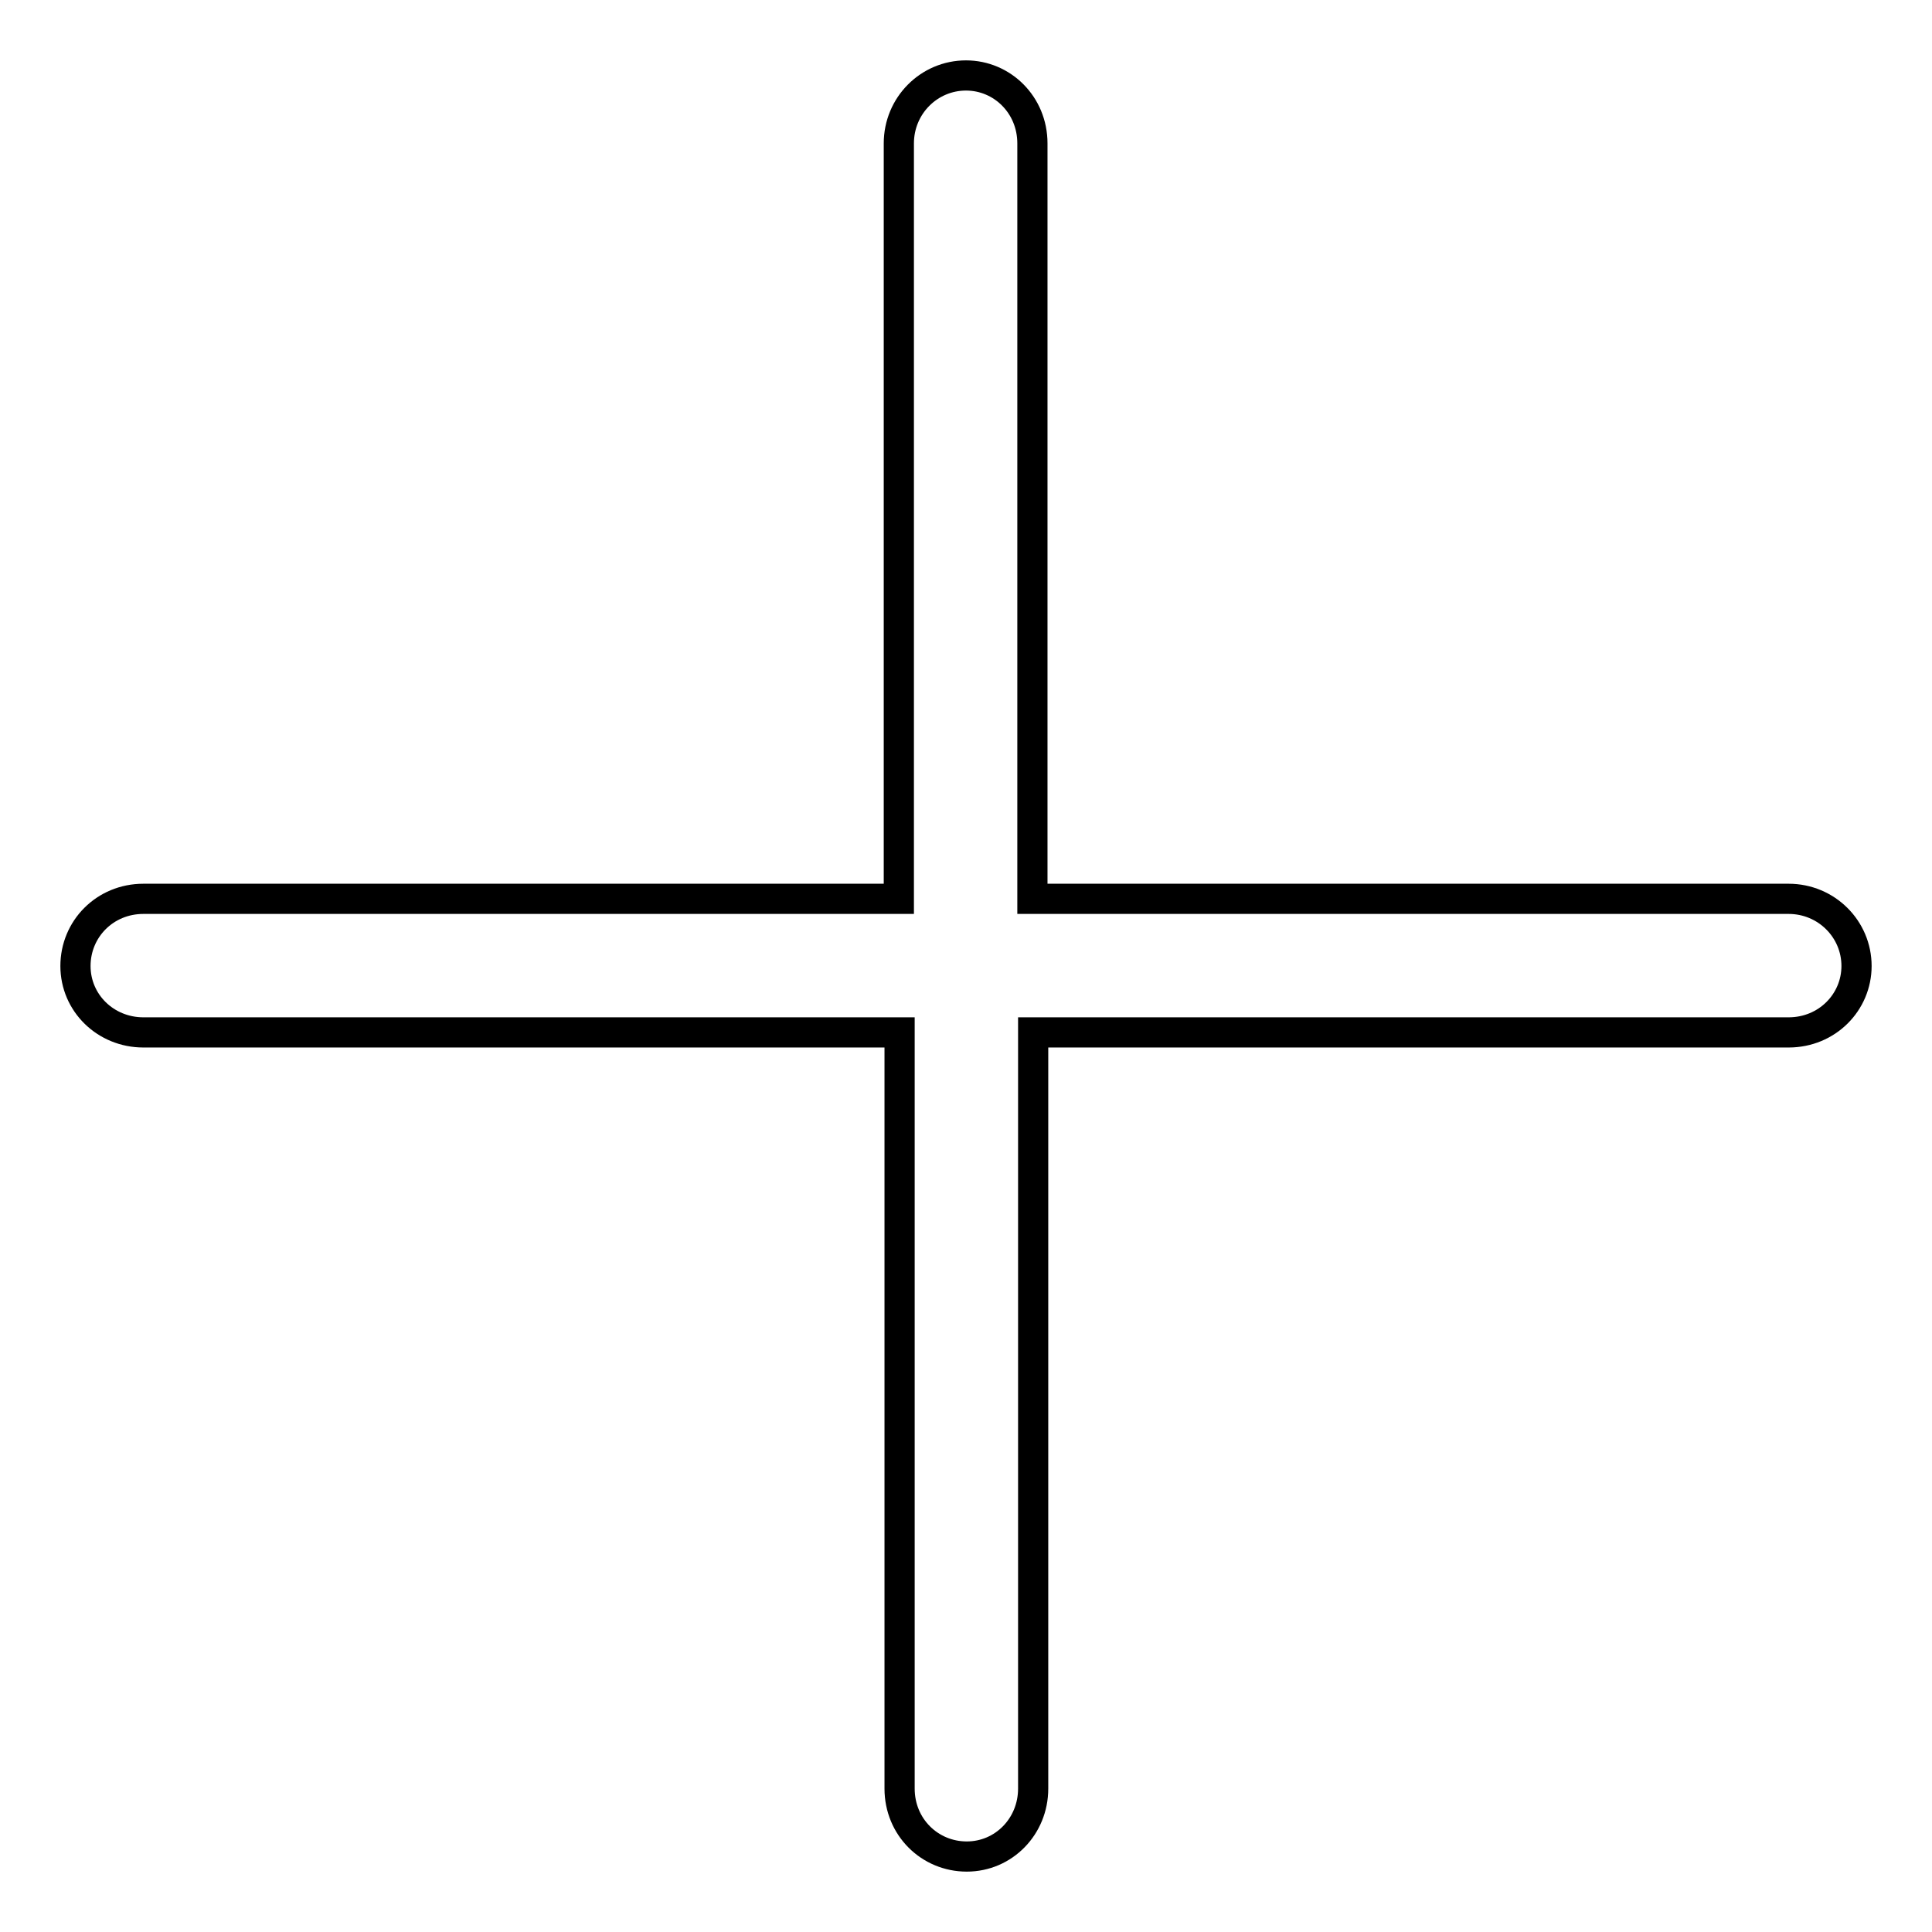 <?xml version="1.0" encoding="utf-8"?>
<!-- Svg Vector Icons : http://www.onlinewebfonts.com/icon -->
<!DOCTYPE svg PUBLIC "-//W3C//DTD SVG 1.1//EN" "http://www.w3.org/Graphics/SVG/1.1/DTD/svg11.dtd">
<svg version="1.1" xmlns="http://www.w3.org/2000/svg" xmlns:xlink="http://www.w3.org/1999/xlink" x="0px" y="0px" viewBox="0 0 256 256" enable-background="new 0 0 256 256" xml:space="preserve">
<g> <path stroke-width="4" fill-opacity="0" stroke="#000000"  d="M119.1,119.1H19c-5.1,0-9,4-9,8.9c0,4.9,4,8.8,9,8.8h100.2V237c0,5.1,4,9,8.9,9c4.9,0,8.8-4,8.8-9V136.8 H237c5.1,0,9-4,9-8.8c0-4.9-4-8.9-9-8.9H136.8V19c0-5.1-4-9-8.8-9c-4.9,0-8.9,4-8.9,9V119.1z"/></g>
</svg>